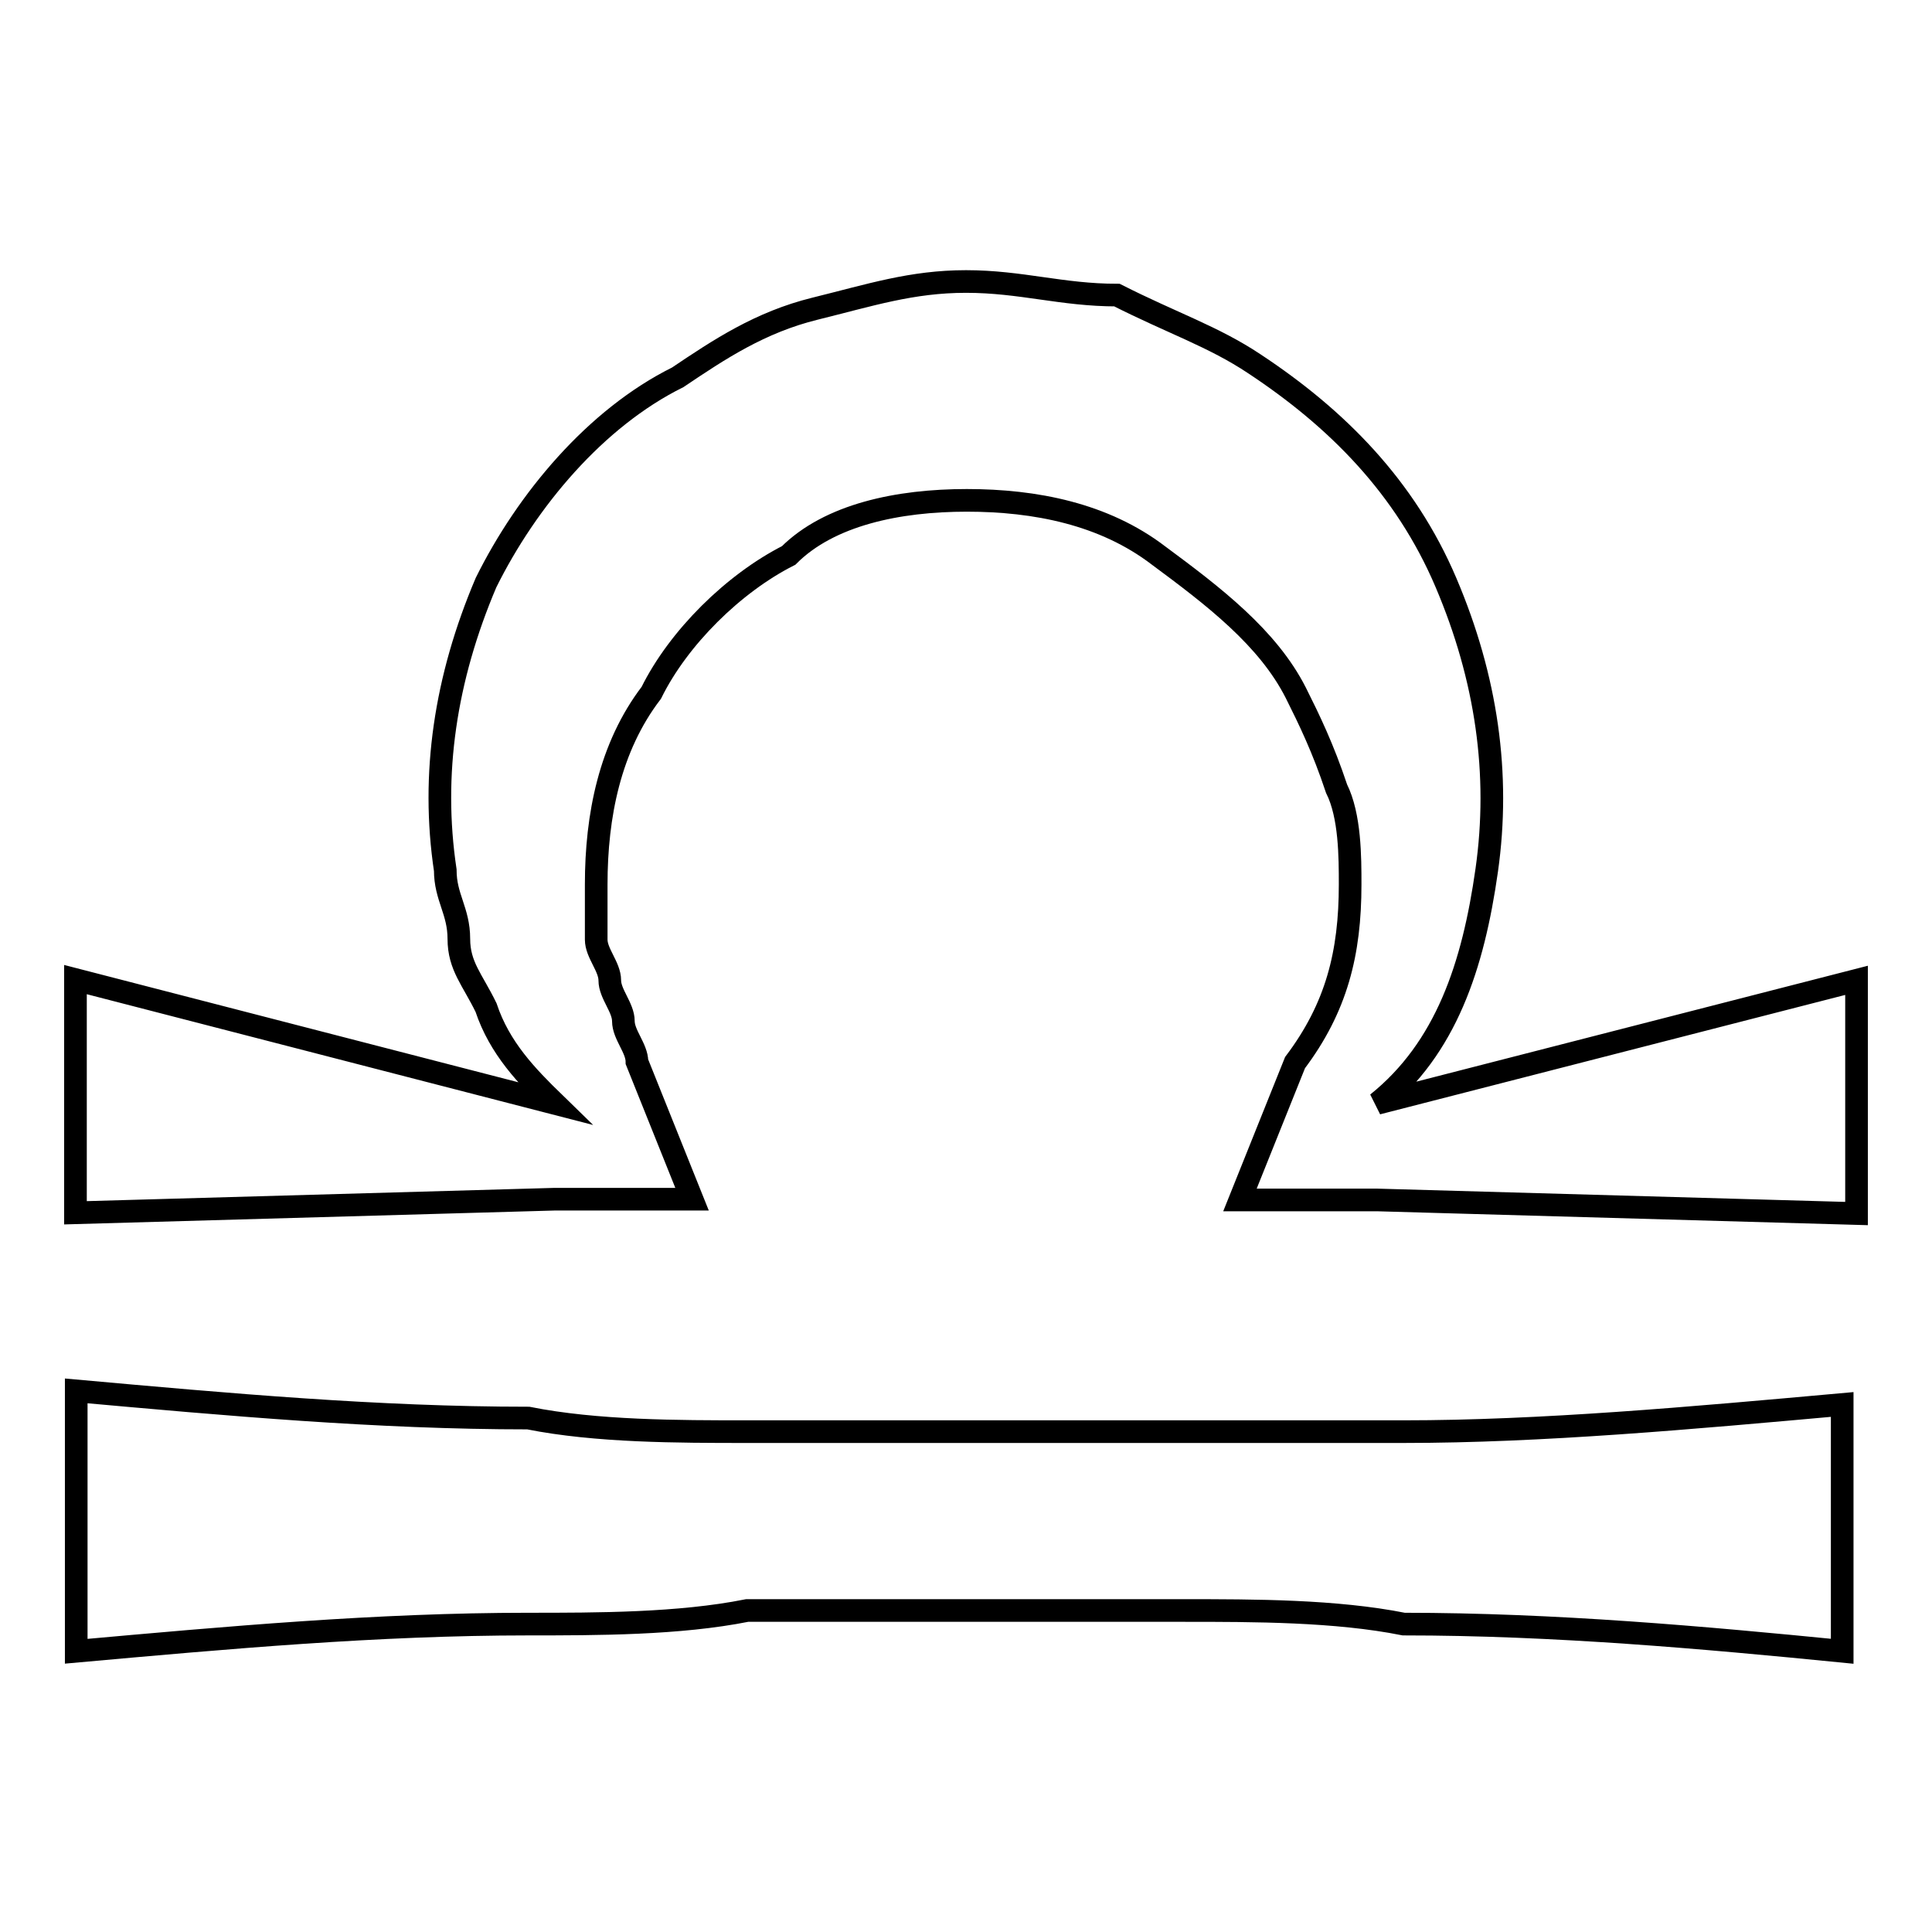 <?xml version="1.0" encoding="utf-8"?>
<!-- Svg Vector Icons : http://www.onlinewebfonts.com/icon -->
<!DOCTYPE svg PUBLIC "-//W3C//DTD SVG 1.1//EN" "http://www.w3.org/Graphics/SVG/1.1/DTD/svg11.dtd">
<svg version="1.1" xmlns="http://www.w3.org/2000/svg" xmlns:xlink="http://www.w3.org/1999/xlink" x="0px" y="0px" viewBox="0 0 256 256" enable-background="new 0 0 256 256" xml:space="preserve">
<g><g><path stroke-width="3" fill-opacity="0" stroke="#000000"  d="M157.1,189.7h-29H99c-9.1,0-20,0-29-1.8c-20,0-39.9-1.8-59.9-3.6v34.5c20-1.8,39.9-3.6,59.9-3.6c9.1,0,20,0,29-1.8h29h29c9.1,0,20,0,29,1.8c20,0,39.9,1.8,58.1,3.6v-32.7c-20,1.8-39.9,3.6-58.1,3.6C177,189.7,167.9,189.7,157.1,189.7z M182.5,146.2L182.5,146.2c9.1-7.3,12.7-18.2,14.5-30.9c1.8-12.7,0-25.4-5.4-38.1c-5.4-12.7-14.5-21.8-25.4-29c-5.4-3.6-10.9-5.4-18.2-9.1c-7.3,0-12.7-1.8-20-1.8c-7.2,0-12.7,1.8-20,3.6c-7.3,1.8-12.7,5.4-18.2,9.1c-10.9,5.4-20,16.3-25.4,27.2c-5.4,12.7-7.3,25.4-5.4,38.1c0,3.6,1.8,5.4,1.8,9.1c0,3.6,1.8,5.4,3.6,9.1c1.8,5.4,5.4,9.1,9.1,12.7l0,0L10,129.8v30.9l63.5-1.8h18.2l-7.3-18.2l0,0c0-1.8-1.8-3.6-1.8-5.4s-1.8-3.6-1.8-5.4c0-1.8-1.8-3.6-1.8-5.4c0-1.8,0-3.6,0-7.3c0-9.1,1.8-18.2,7.3-25.4c3.6-7.3,10.9-14.5,18.2-18.2c5.4-5.4,14.5-7.3,23.6-7.3c9.1,0,18.2,1.8,25.4,7.3c7.3,5.4,14.5,10.9,18.2,18.2c1.8,3.6,3.6,7.3,5.4,12.7c1.8,3.6,1.8,9.1,1.8,12.7c0,9.1-1.8,16.3-7.3,23.6l0,0l-7.3,18.2h18.2l63.5,1.8v-30.9L182.5,146.2z"/></g></g>
</svg>